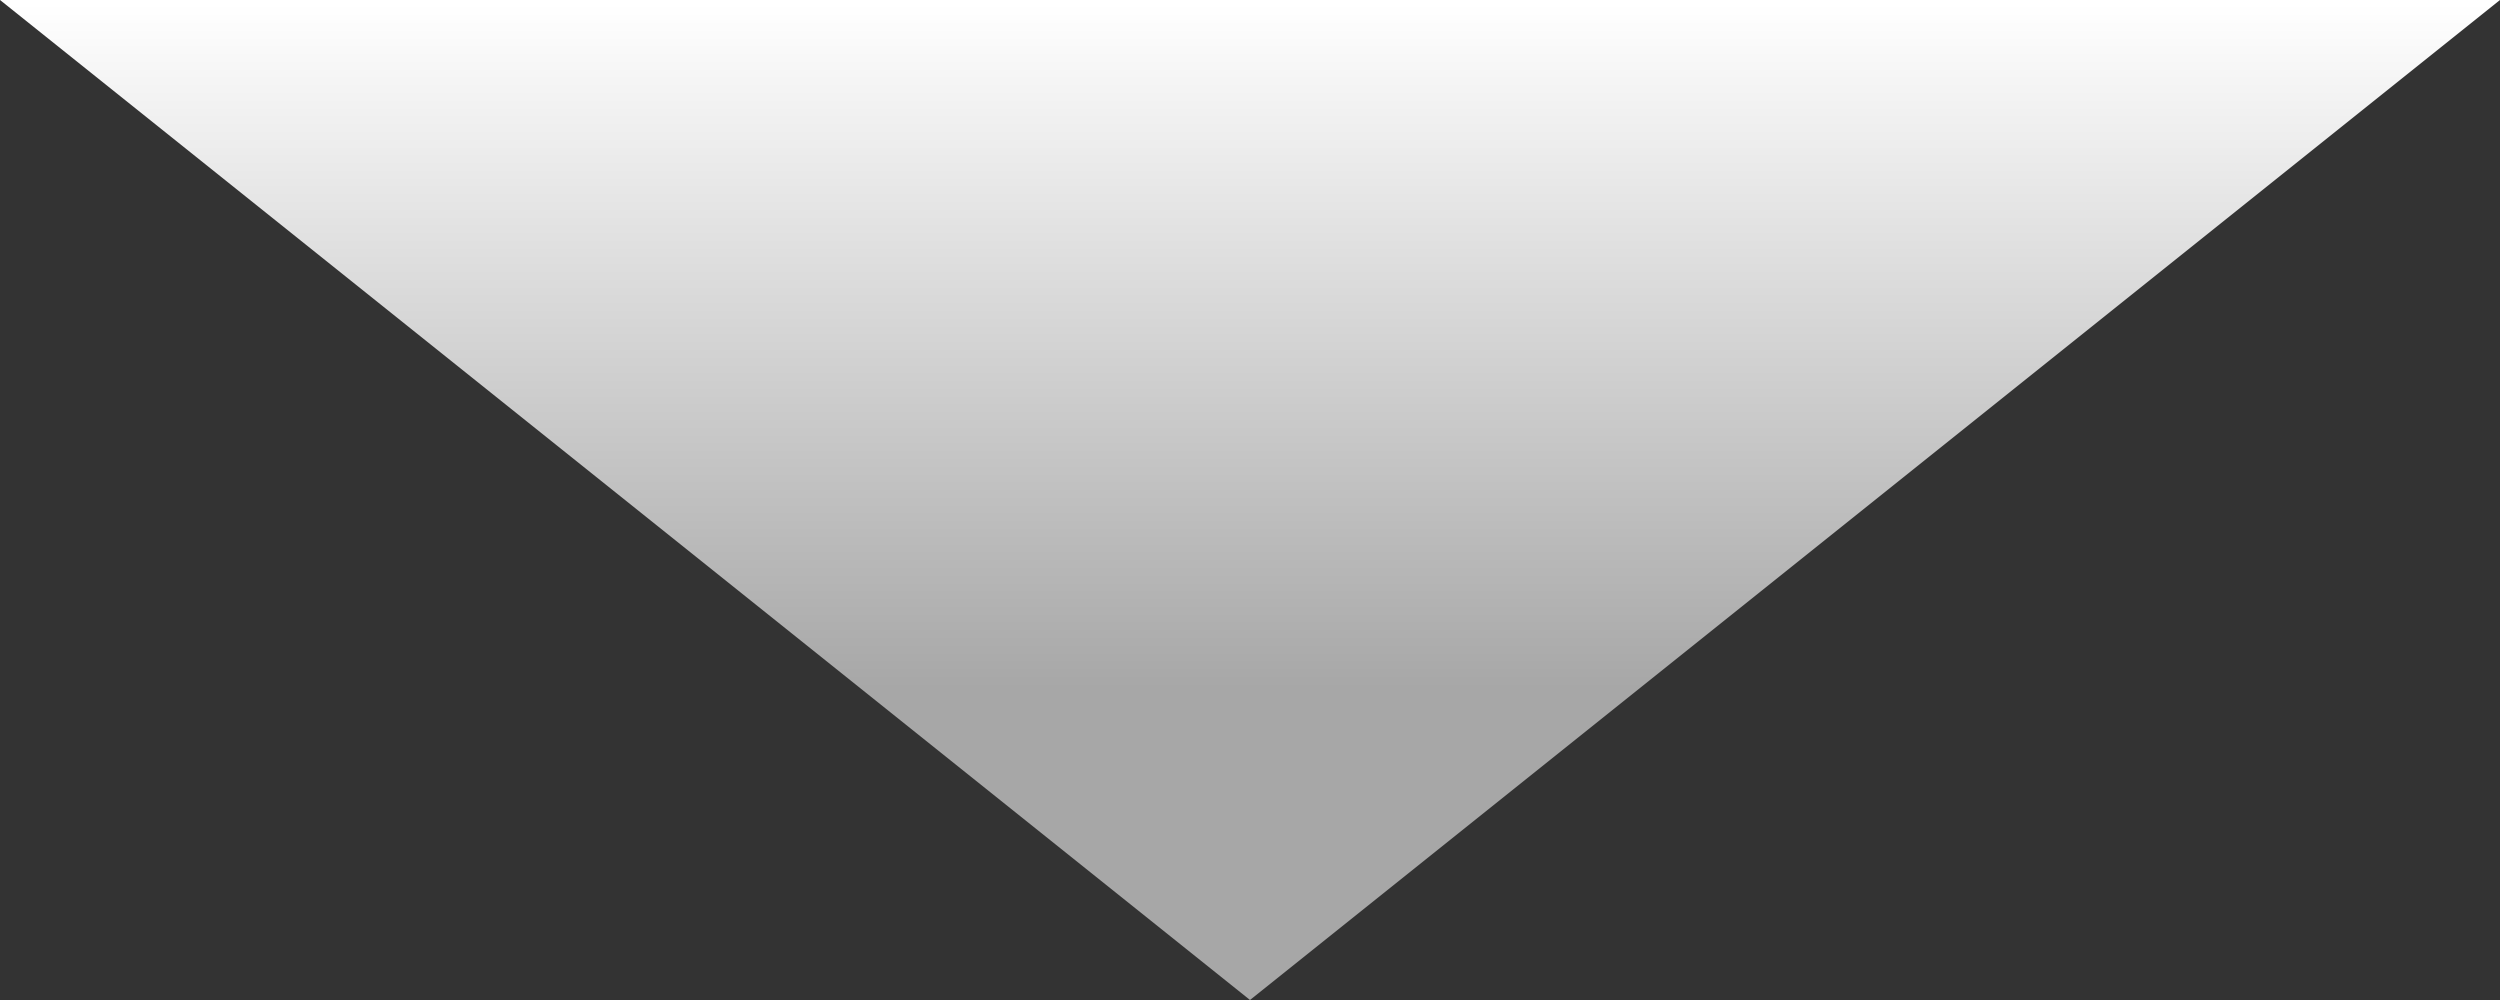<svg xmlns="http://www.w3.org/2000/svg" width="80" height="32"><rect width="100%" height="100%" fill="#333333" stroke="none"/><defs><linearGradient id="a" x1=".5" x2=".5" y1=".31" y2="1" gradientUnits="objectBoundingBox"><stop offset="0" stop-color="#a7a7a7"/><stop offset="1" stop-color="#fff"/></linearGradient></defs><path fill="url(#a)" d="m40 0 40 32H0Z" transform="rotate(180 40 16)"/></svg>